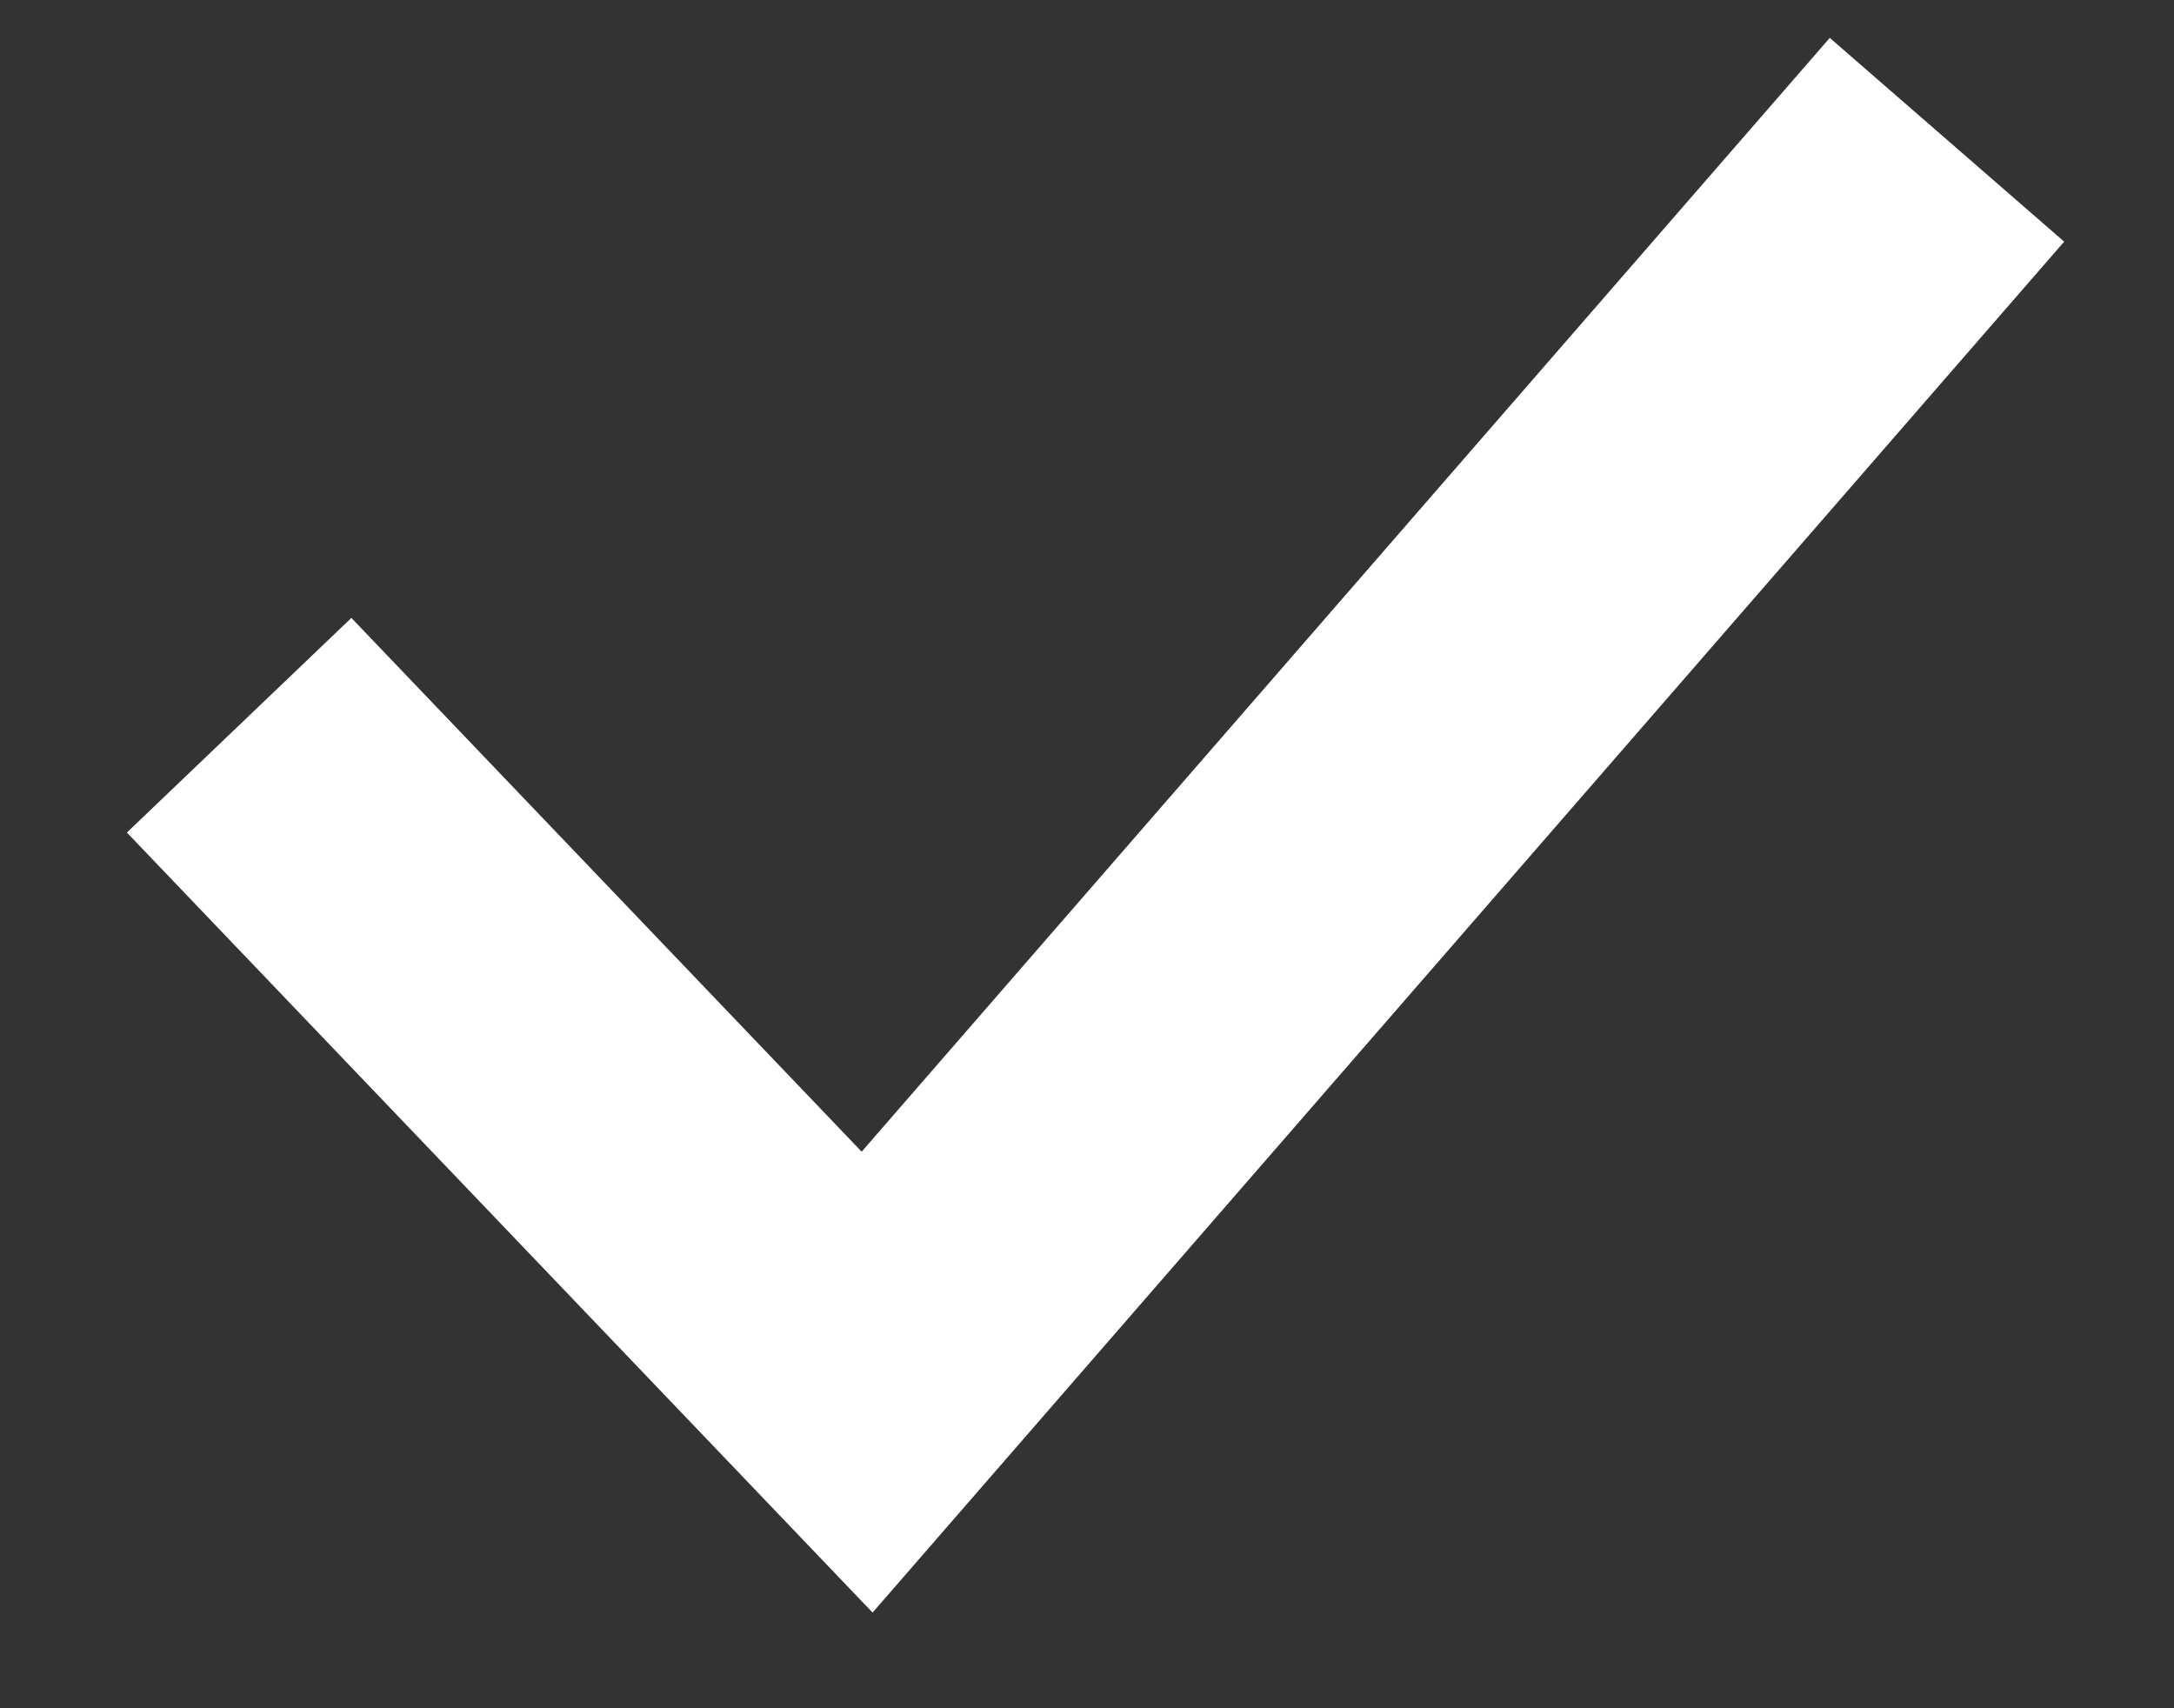 <svg width="14" height="11" fill="none" xmlns="http://www.w3.org/2000/svg"><rect width="100%" height="100%" fill="#333333" stroke="none"/><path d="M1.54 4.67L5.584 8.9l6.954-8" stroke="#fff" stroke-width="2"/></svg>